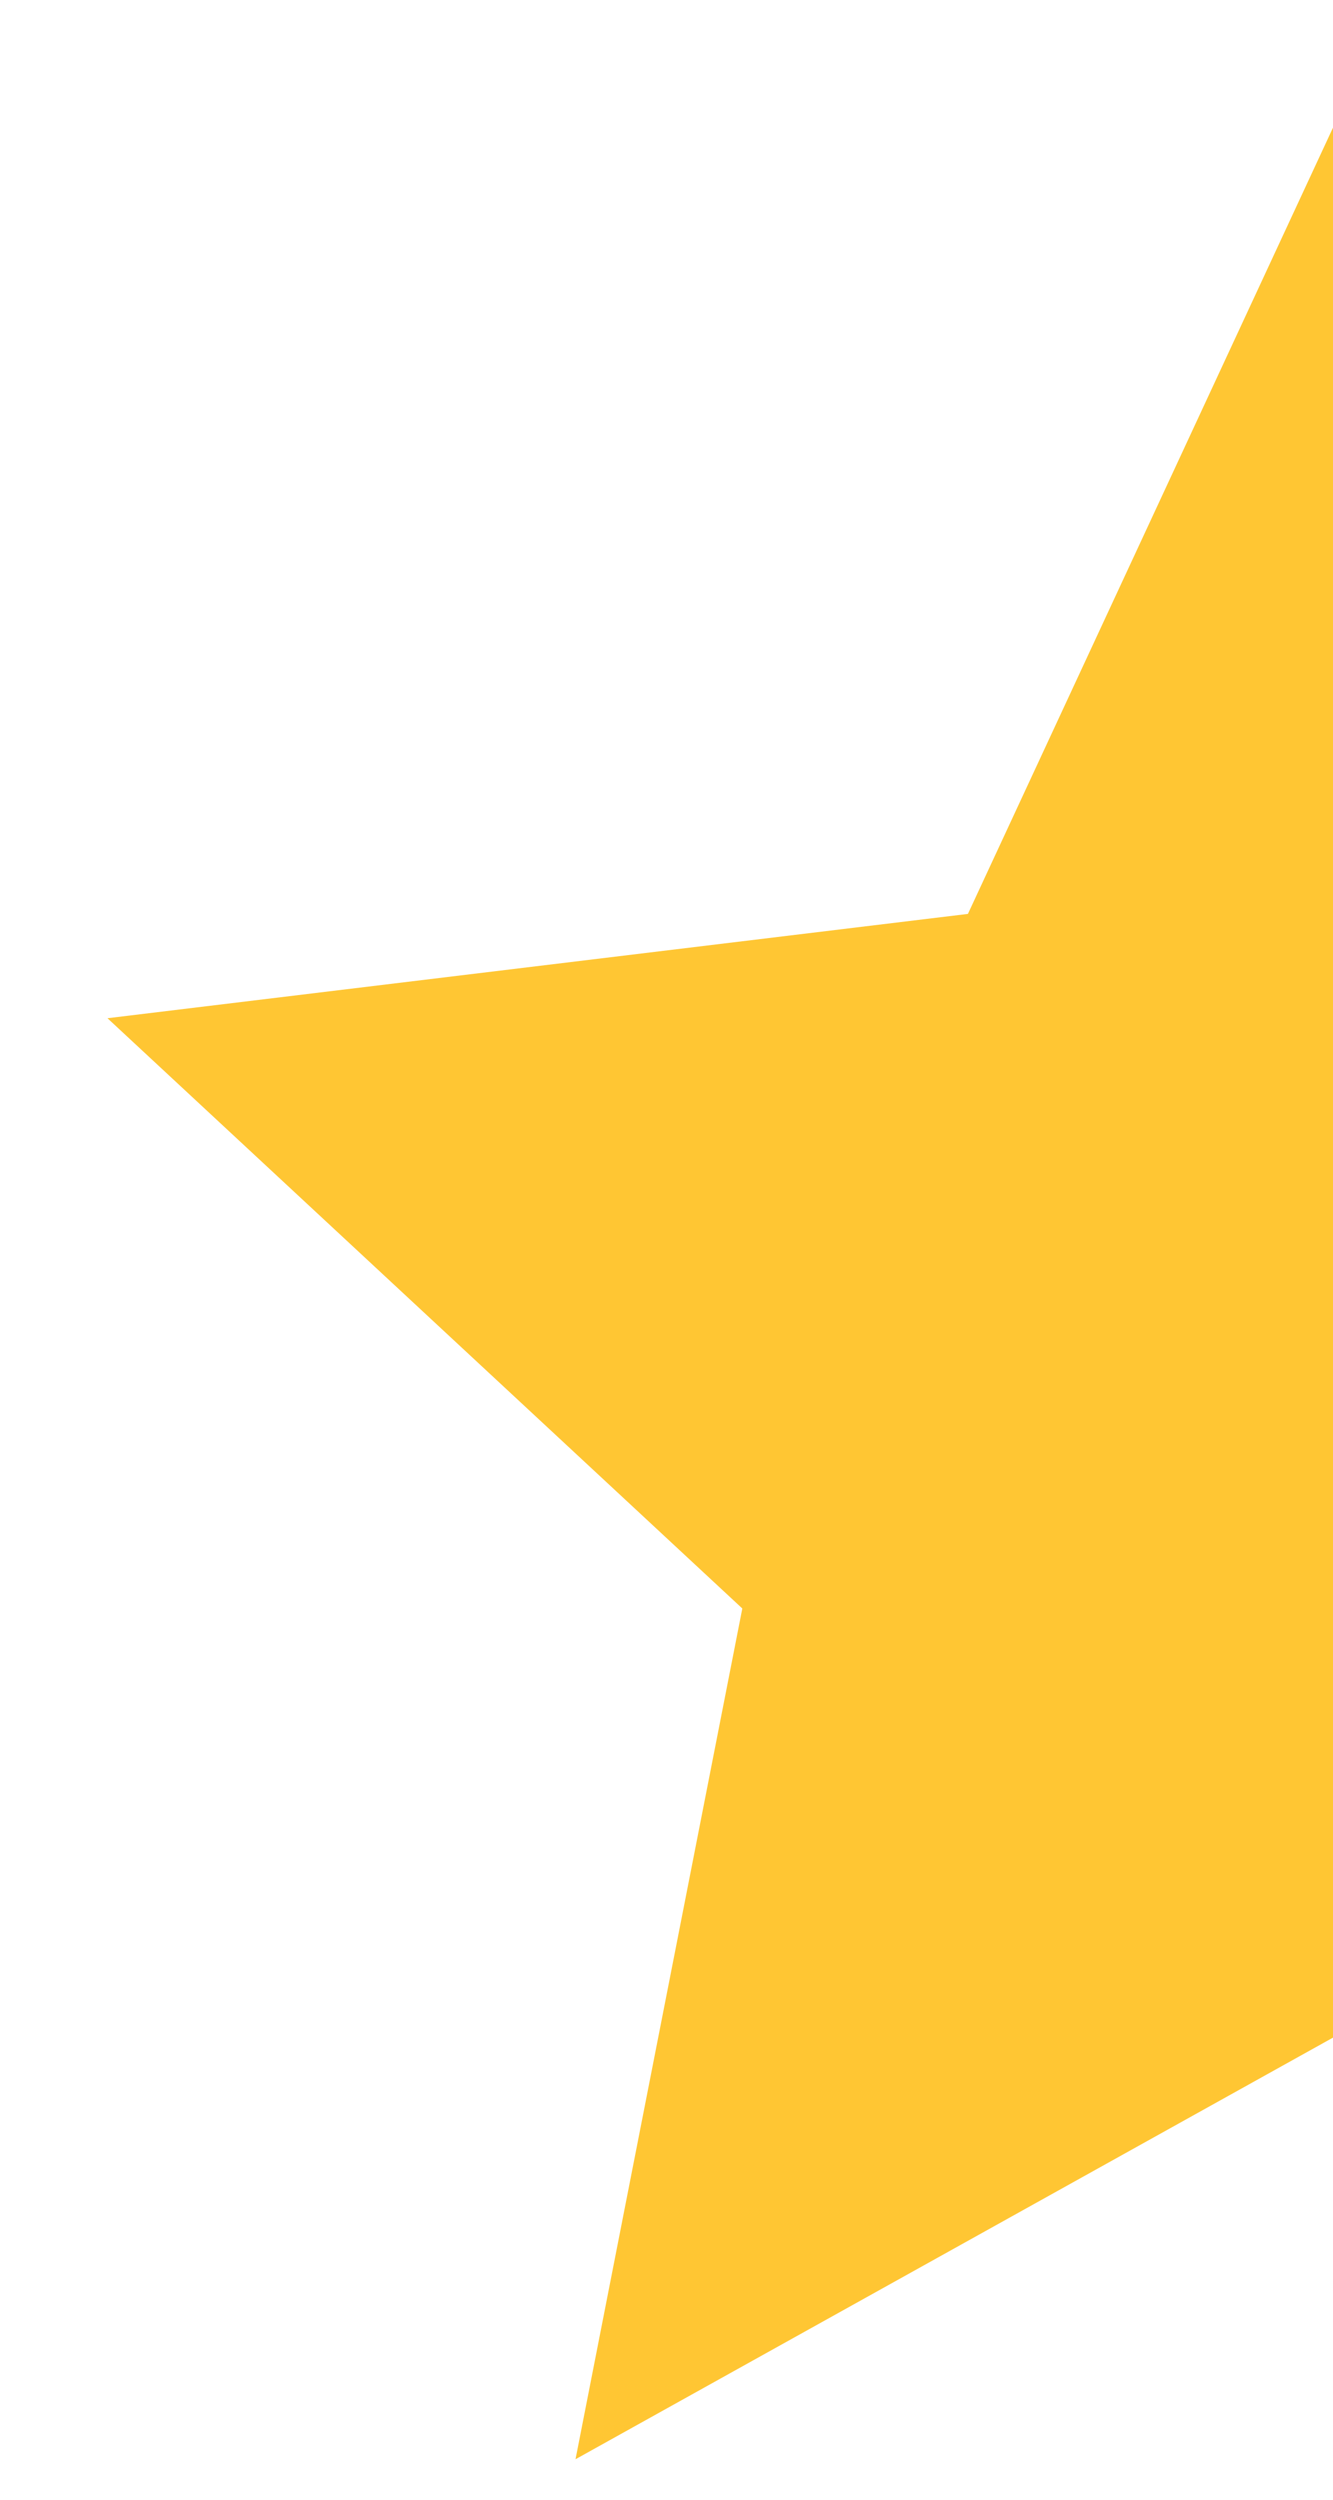 <svg width="8" height="15" viewBox="0 0 8 15" fill="none" xmlns="http://www.w3.org/2000/svg">
<path d="M3.454 14.757L8 12.227V0.766L5.809 5.484L0.645 6.11L4.455 9.652L3.454 14.757Z" fill="#FFC633"/>
</svg>
